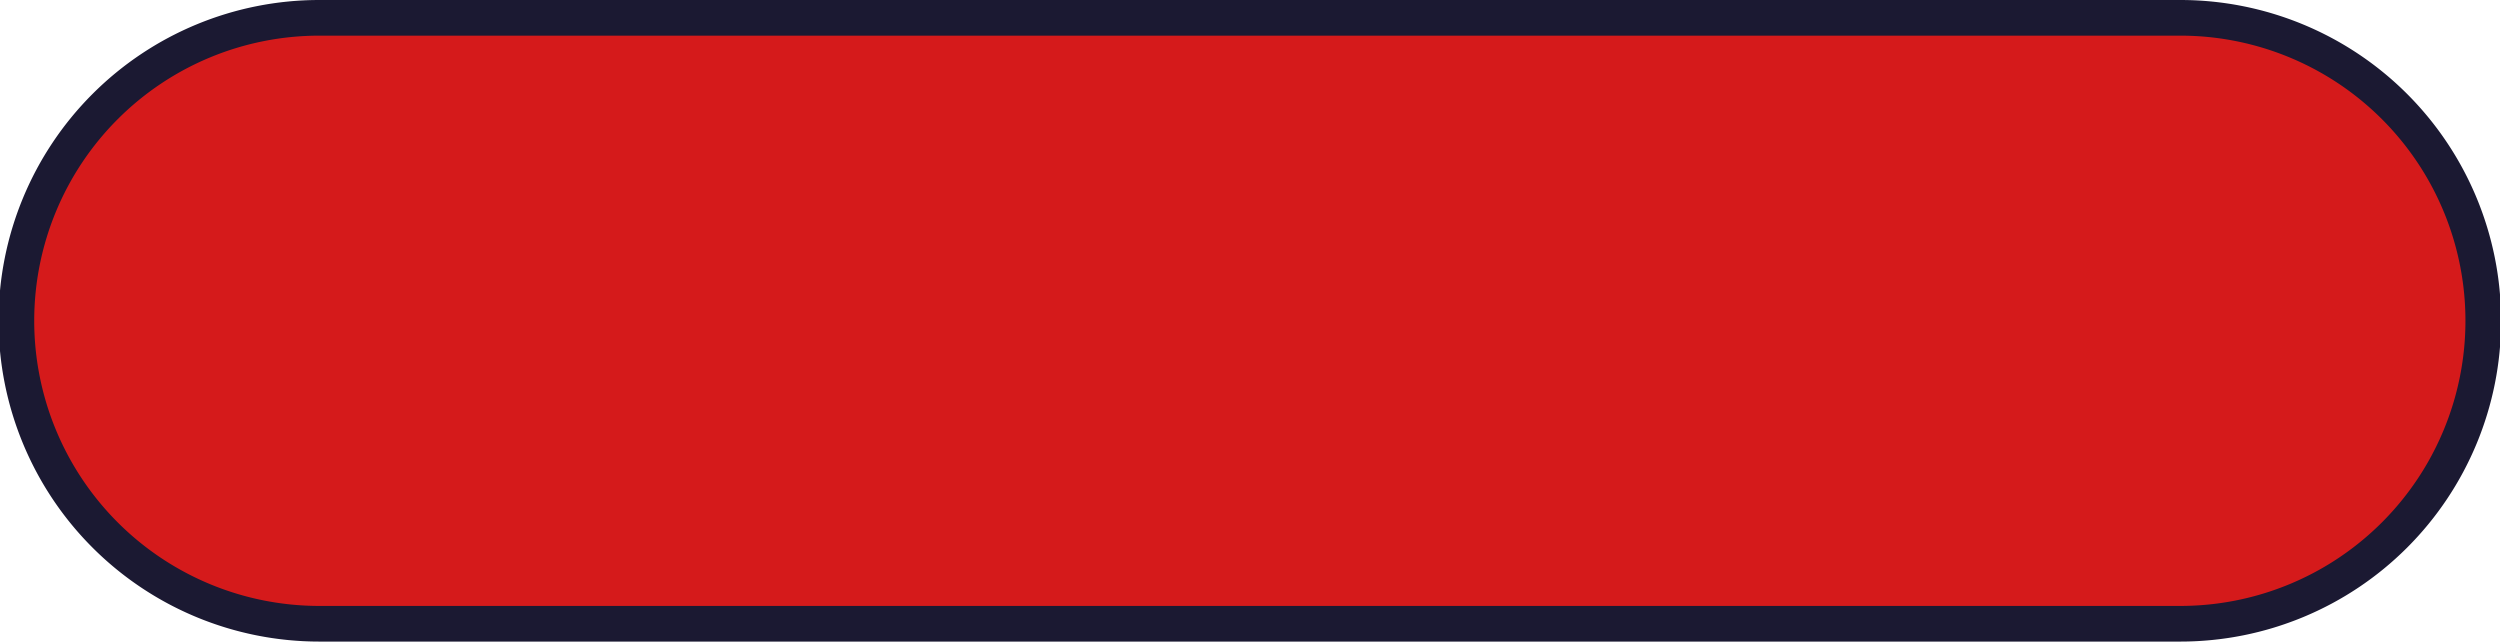 <?xml version="1.0" encoding="UTF-8" standalone="no"?><svg xmlns="http://www.w3.org/2000/svg" xmlns:xlink="http://www.w3.org/1999/xlink" fill="#000000" height="90" preserveAspectRatio="xMidYMid meet" version="1" viewBox="0.2 0.0 350.7 90.0" width="350.7" zoomAndPan="magnify"><g><g id="change1_1"><path d="M45,87.5a42.5,42.5,0,0,1,0-85H306.052a42.5,42.5,0,0,1,0,85Z" fill="#d51a1b"/></g><g id="change2_1"><path d="M306.052,5a40,40,0,0,1,40,40h0a40,40,0,0,1-40,40H45A40,40,0,0,1,5,45H5A40,40,0,0,1,45,5H306.052m0-5H45a45,45,0,0,0,0,90H306.052a45,45,0,0,0,0-90Z" fill="#1b1932"/></g></g></svg>